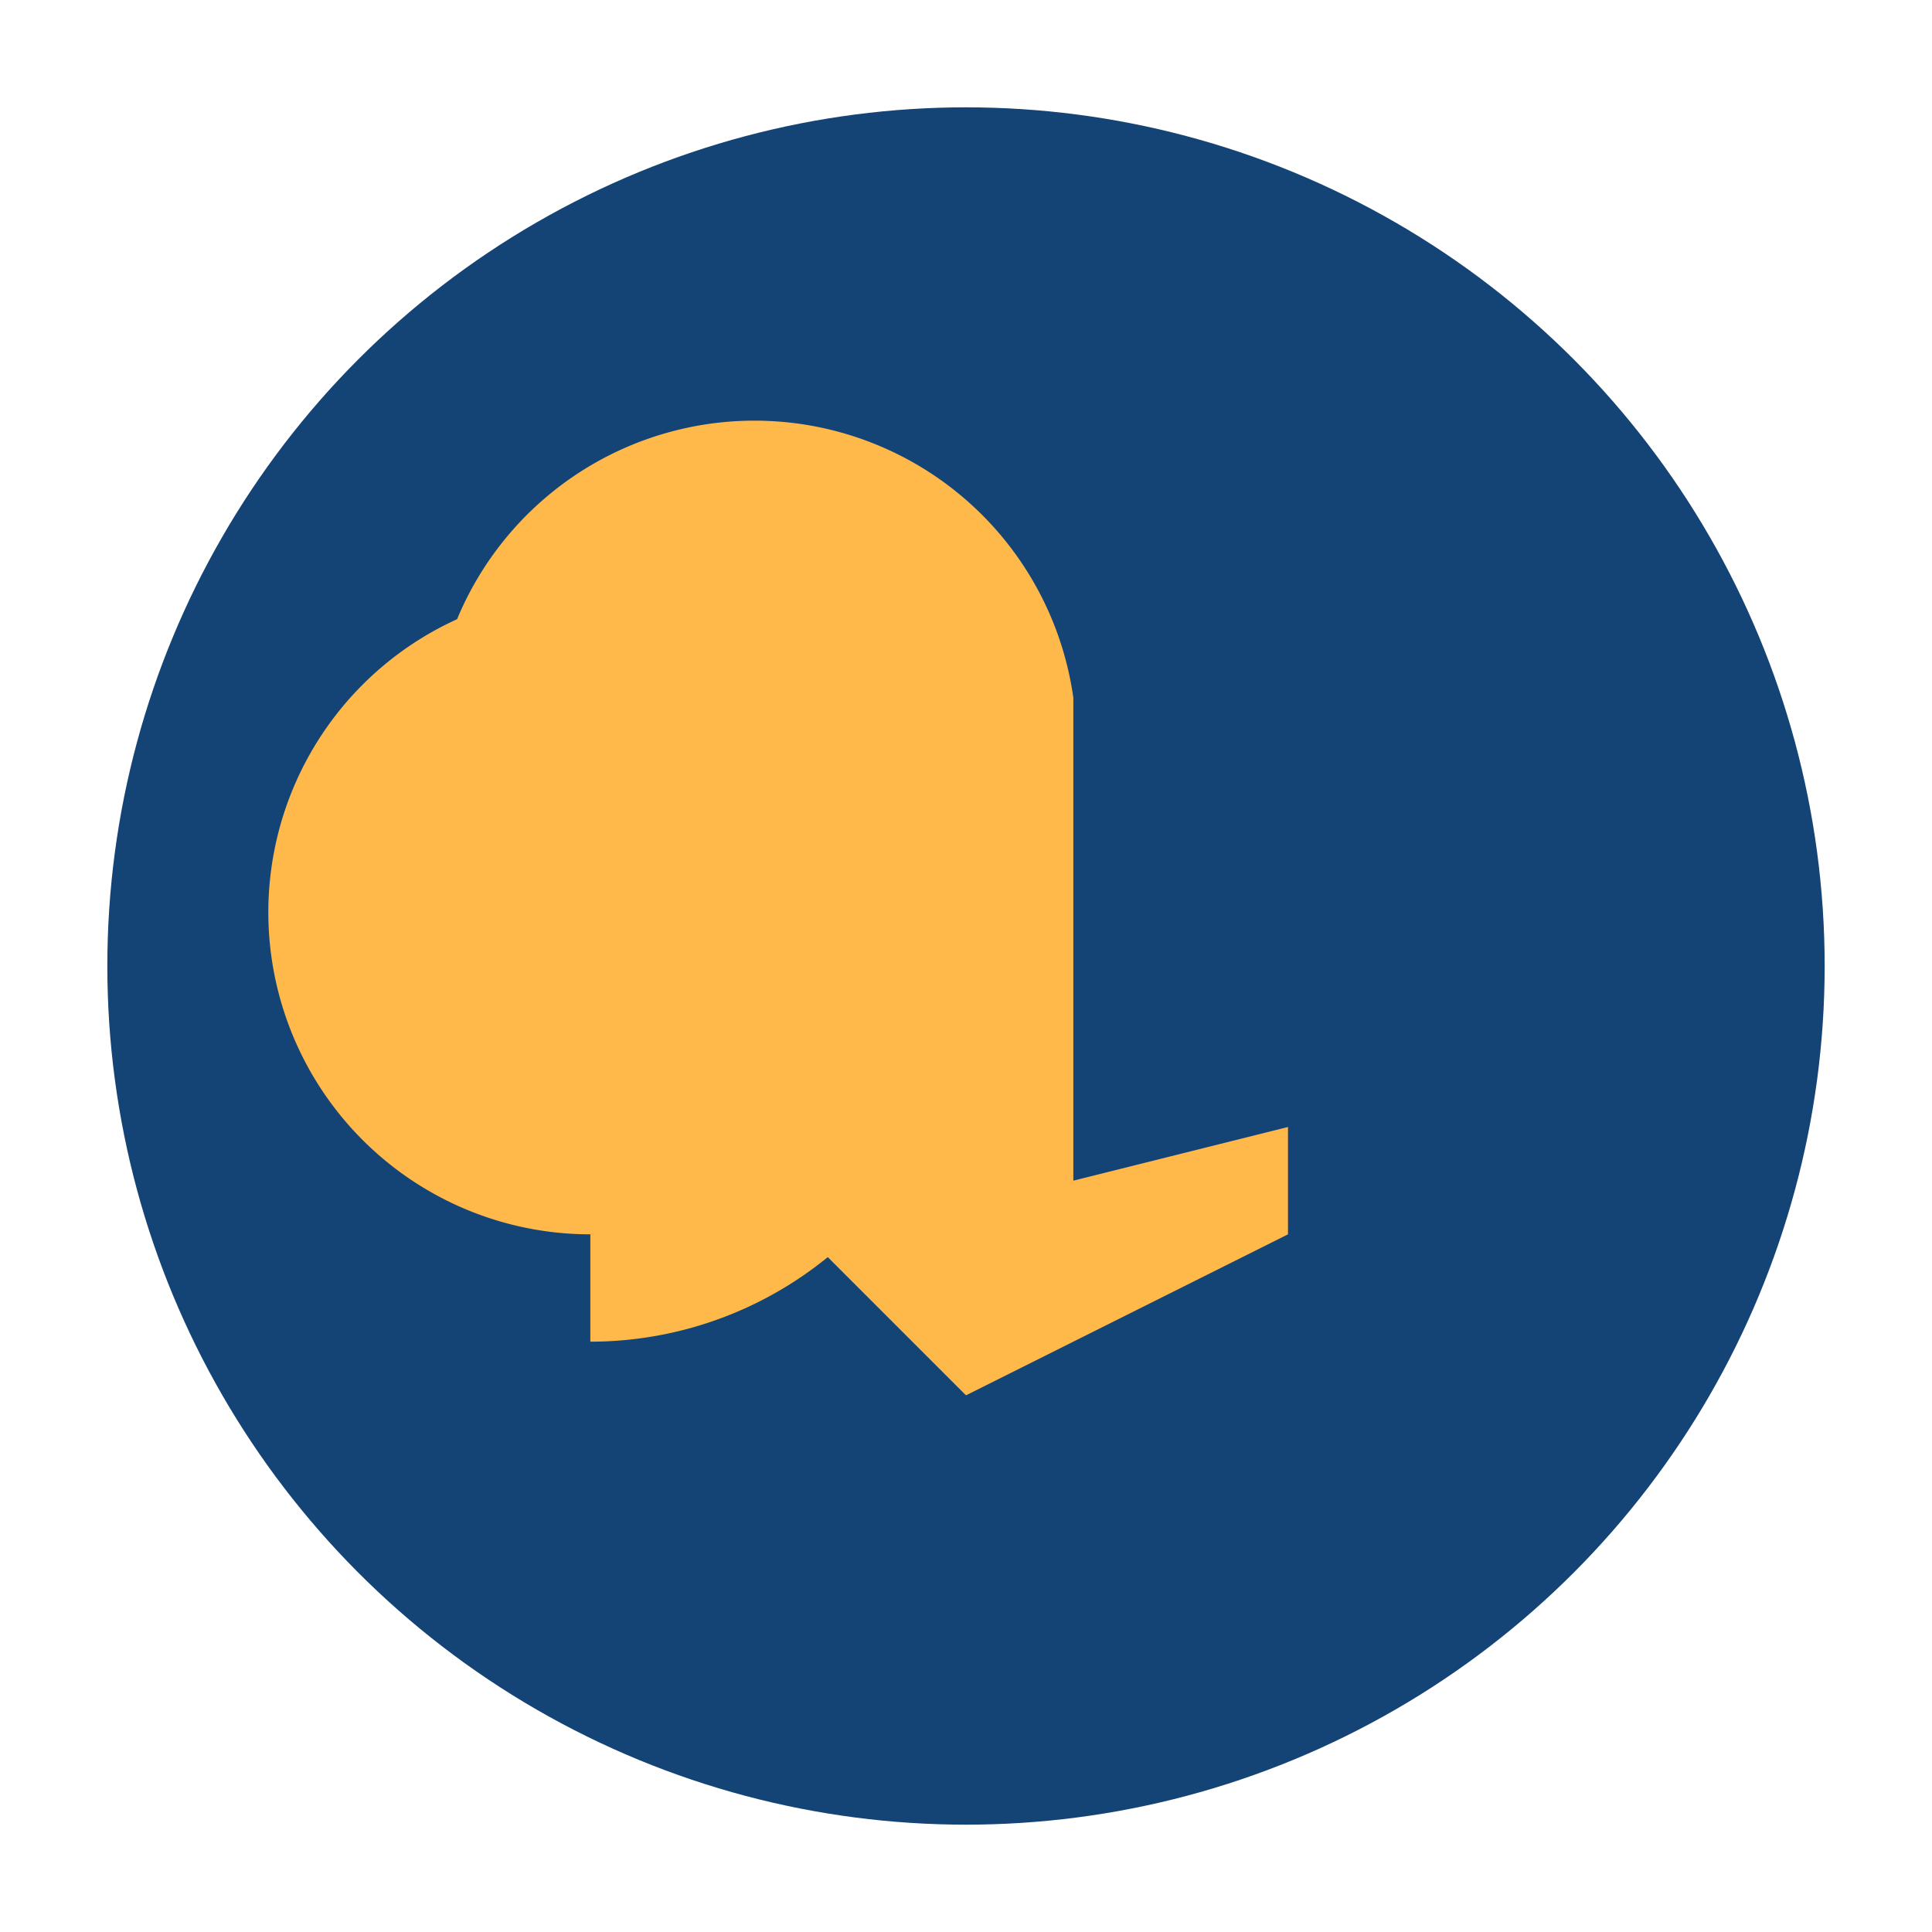 <?xml version="1.0" encoding="UTF-8"?>
<svg xmlns="http://www.w3.org/2000/svg" width="36" height="36" viewBox="0 0 36 36"><circle cx="18" cy="18" r="16" fill="#144375"/><path d="M11 25a7 7 0 1 0 0-14 6 6 0 0 0 0 12m7 3 6-3v-2l-4 1v-9a6 6 0 1 0-9 6" fill="#FFB94A"/></svg>